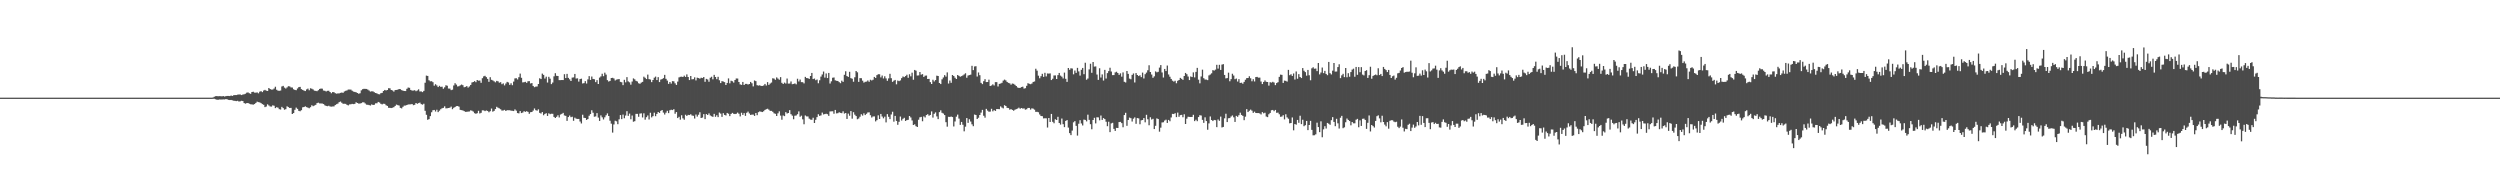 <?xml version="1.0" encoding="UTF-8"?>
<svg xmlns="http://www.w3.org/2000/svg" width="1920" height="150">
  <path d="M0 75.000h1v1.000H0zM1 75.000h1v1.000H1zM2 75.000h1v1.000H2zM3 75.000h1v1.000H3zM4 75.000h1v1.000H4zM5 75.000h1v1.000H5zM6 75.000h1v1.000H6zM7 75.000h1v1.000H7zM8 75.000h1v1.000H8zM9 75.000h1v1.000H9zM10 75.000h1v1.000H10zM11 75.000h1v1.000H11zM12 75.000h1v1.000H12zM13 75.000h1v1.000H13zM14 75.000h1v1.000H14zM15 75.000h1v1.000H15zM16 75.000h1v1.000H16zM17 75.000h1v1.000H17zM18 75.000h1v1.000H18zM19 75.000h1v1.000H19zM20 75.000h1v1.000H20zM21 75.000h1v1.000H21zM22 75.000h1v1.000H22zM23 75.000h1v1.000H23zM24 75.000h1v1.000H24zM25 75.000h1v1.000H25zM26 75.000h1v1.000H26zM27 75.000h1v1.000H27zM28 75.000h1v1.000H28zM29 75.000h1v1.000H29zM30 75.000h1v1.000H30zM31 75.000h1v1.000H31zM32 75.000h1v1.000H32zM33 75.000h1v1.000H33zM34 75.000h1v1.000H34zM35 75.000h1v1.000H35zM36 75.000h1v1.000H36zM37 75.000h1v1.000H37zM38 75.000h1v1.000H38zM39 75.000h1v1.000H39zM40 75.000h1v1.000H40zM41 75.000h1v1.000H41zM42 75.000h1v1.000H42zM43 75.000h1v1.000H43zM44 75.000h1v1.000H44zM45 75.000h1v1.000H45zM46 75.000h1v1.000H46zM47 75.000h1v1.000H47zM48 75.000h1v1.000H48zM49 75.000h1v1.000H49zM50 75.000h1v1.000H50zM51 75.000h1v1.000H51zM52 75.000h1v1.000H52zM53 75.000h1v1.000H53zM54 75.000h1v1.000H54zM55 75.000h1v1.000H55zM56 75.000h1v1.000H56zM57 75.000h1v1.000H57zM58 75.000h1v1.000H58zM59 75.000h1v1.000H59zM60 75.000h1v1.000H60zM61 75.000h1v1.000H61zM62 75.000h1v1.000H62zM63 75.000h1v1.000H63zM64 75.000h1v1.000H64zM65 75.000h1v1.000H65zM66 75.000h1v1.000H66zM67 75.000h1v1.000H67zM68 75.000h1v1.000H68zM69 75.000h1v1.000H69zM70 75.000h1v1.000H70zM71 75.000h1v1.000H71zM72 75.000h1v1.000H72zM73 75.000h1v1.000H73zM74 75.000h1v1.000H74zM75 75.000h1v1.000H75zM76 75.000h1v1.000H76zM77 75.000h1v1.000H77zM78 75.000h1v1.000H78zM79 75.000h1v1.000H79zM80 75.000h1v1.000H80zM81 75.000h1v1.000H81zM82 75.000h1v1.000H82zM83 75.000h1v1.000H83zM84 75.000h1v1.000H84zM85 75.000h1v1.000H85zM86 75.000h1v1.000H86zM87 75.000h1v1.000H87zM88 75.000h1v1.000H88zM89 75.000h1v1.000H89zM90 75.000h1v1.000H90zM91 75.000h1v1.000H91zM92 75.000h1v1.000H92zM93 75.000h1v1.000H93zM94 75.000h1v1.000H94zM95 75.000h1v1.000H95zM96 75.000h1v1.000H96zM97 75.000h1v1.000H97zM98 75.000h1v1.000H98zM99 75.000h1v1.000H99zM100 75.000h1v1.000H100zM101 75.000h1v1.000H101zM102 75.000h1v1.000H102zM103 75.000h1v1.000H103zM104 75.000h1v1.000H104zM105 75.000h1v1.000H105zM106 75.000h1v1.000H106zM107 75.000h1v1.000H107zM108 75.000h1v1.000H108zM109 75.000h1v1.000H109zM110 75.000h1v1.000H110zM111 75.000h1v1.000H111zM112 75.000h1v1.000H112zM113 75.000h1v1.000H113zM114 75.000h1v1.000H114zM115 75.000h1v1.000H115zM116 75.000h1v1.000H116zM117 75.000h1v1.000H117zM118 75.000h1v1.000H118zM119 75.000h1v1.000H119zM120 75.000h1v1.000H120zM121 75.000h1v1.000H121zM122 75.000h1v1.000H122zM123 75.000h1v1.000H123zM124 75.000h1v1.000H124zM125 75.000h1v1.000H125zM126 75.000h1v1.000H126zM127 75.000h1v1.000H127zM128 75.000h1v1.000H128zM129 75.000h1v1.000H129zM130 75.000h1v1.000H130zM131 75.000h1v1.000H131zM132 75.000h1v1.000H132zM133 75.000h1v1.000H133zM134 75.000h1v1.000H134zM135 75.000h1v1.000H135zM136 75.000h1v1.000H136zM137 75.000h1v1.000H137zM138 75.000h1v1.000H138zM139 75.000h1v1.000H139zM140 75.000h1v1.000H140zM141 75.000h1v1.000H141zM142 75.000h1v1.000H142zM143 75.000h1v1.000H143zM144 75.000h1v1.000H144zM145 75.000h1v1.000H145zM146 75.000h1v1.000H146zM147 75.000h1v1.000H147zM148 75.000h1v1.000H148zM149 75.000h1v1.000H149zM150 75.000h1v1.000H150zM151 75.000h1v1.000H151zM152 75.000h1v1.000H152zM153 75.000h1v1.000H153zM154 75.000h1v1.000H154zM155 75.000h1v1.000H155zM156 75.000h1v1.000H156zM157 75.000h1v1.000H157zM158 75.000h1v1.000H158zM159 75.000h1v1.000H159zM160 75.000h1v1.000H160zM161 75.000h1v1.000H161zM162 75.000h1v1.000H162zM163 74.916h1v1.000H163zM164 74.346h1v1.479H164zM165 73.860h1v2.398H165zM166 73.779h1v2.773H166zM167 73.923h1v2.699H167zM168 73.830h1v2.540H168zM169 73.900h1v2.528H169zM170 74.000h1v2.419H170zM171 73.760h1v2.570H171zM172 74.129h1v2.245H172zM173 73.825h1v2.248H173zM174 73.700h1v2.574H174zM175 73.699h1v3.009H175zM176 73.757h1v3.075H176zM177 73.346h1v3.406H177zM178 73.673h1v3.362H178zM179 73.130h1v4.218H179zM180 73.029h1v4.443H180zM181 73.012h1v4.640H181zM182 72.704h1v4.732H182zM183 72.545h1v5.420H183zM184 72.556h1v5.271H184zM185 73.030h1v4.396H185zM186 72.622h1v4.997H186zM187 72.380h1v6.785H187zM188 71.971h1v7.622H188zM189 71.189h1v8.003H189zM190 70.977h1v8.107H190zM191 71.646h1v8.016H191zM192 72.043h1v8.057H192zM193 70.652h1v9.504H193zM194 70.452h1v9.911H194zM195 71.098h1v8.805H195zM196 71.190h1v7.869H196zM197 70.939h1v7.157H197zM198 71.668h1v6.763H198zM199 70.396h1v8.238H199zM200 70.001h1v9.219H200zM201 70.733h1v9.244H201zM202 69.511h1v10.968H202zM203 69.037h1v13.221H203zM204 69.608h1v12.229H204zM205 69.908h1v10.202H205zM206 67.564h1v13.456H206zM207 68.424h1v13.323H207zM208 68.837h1v13.056H208zM209 68.739h1v12.150H209zM210 67.988h1v13.236H210zM211 66.587h1v16.476H211zM212 68.905h1v13.432H212zM213 69.631h1v13.074H213zM214 69.743h1v14.146H214zM215 69.504h1v14.597H215zM216 66.417h1v15.672H216zM217 65.947h1v17.111H217zM218 67.296h1v16.960H218zM219 67.971h1v15.908H219zM220 67.112h1v14.568H220zM221 66.221h1v16.050H221zM222 66.354h1v16.605H222zM223 67.139h1v15.685H223zM224 67.203h1v20.355H224zM225 68.543h1v18.276H225zM226 69.061h1v15.261H226zM227 69.259h1v13.404H227zM228 67.940h1v15.665H228zM229 66.901h1v18.228H229zM230 66.697h1v18.740H230zM231 68.431h1v16.188H231zM232 69.066h1v13.363H232zM233 69.580h1v12.599H233zM234 69.945h1v11.708H234zM235 68.640h1v13.623H235zM236 68.063h1v14.647H236zM237 69.335h1v13.836H237zM238 67.791h1v14.520H238zM239 68.124h1v12.721H239zM240 68.733h1v12.848H240zM241 69.608h1v11.430H241zM242 69.811h1v10.735H242zM243 70.046h1v9.163H243zM244 69.276h1v9.551H244zM245 68.308h1v11.120H245zM246 67.995h1v11.453H246zM247 68.101h1v11.389H247zM248 69.533h1v10.377H248zM249 69.732h1v11.175H249zM250 70.251h1v11.110H250zM251 69.722h1v11.864H251zM252 69.708h1v11.510H252zM253 70.662h1v11.090H253zM254 71.604h1v10.313H254zM255 70.694h1v11.048H255zM256 70.799h1v10.904H256zM257 71.582h1v9.097H257zM258 71.920h1v8.130H258zM259 71.732h1v7.849H259zM260 71.732h1v6.693H260zM261 71.301h1v6.697H261zM262 71.052h1v7.832H262zM263 71.273h1v8.468H263zM264 70.245h1v9.441H264zM265 69.712h1v10.047H265zM266 69.419h1v11.119H266zM267 68.745h1v12.197H267zM268 68.746h1v11.430H268zM269 68.804h1v11.281H269zM270 69.703h1v10.050H270zM271 70.373h1v9.612H271zM272 70.608h1v9.155H272zM273 70.860h1v7.705H273zM274 71.420h1v7.694H274zM275 71.970h1v7.583H275zM276 71.632h1v7.868H276zM277 69.373h1v9.825H277zM278 68.522h1v10.063H278zM279 68.191h1v10.378H279zM280 68.225h1v11.242H280zM281 68.304h1v12.057H281zM282 68.824h1v11.638H282zM283 69.517h1v11.209H283zM284 70.360h1v10.706H284zM285 70.071h1v10.113H285zM286 70.171h1v10.484H286zM287 70.846h1v9.599H287zM288 71.400h1v7.962H288zM289 71.731h1v7.554H289zM290 72.288h1v5.986H290zM291 72.463h1v6.282H291zM292 71.574h1v8.157H292zM293 71.312h1v8.889H293zM294 69.912h1v9.779H294zM295 69.083h1v10.710H295zM296 69.466h1v11.398H296zM297 69.128h1v12.211H297zM298 67.756h1v15.041H298zM299 67.828h1v14.999H299zM300 69.095h1v13.887H300zM301 69.458h1v13.273H301zM302 70.373h1v11.930H302zM303 69.189h1v12.159H303zM304 69.067h1v11.242H304zM305 68.865h1v11.896H305zM306 68.361h1v12.691H306zM307 68.501h1v14.322H307zM308 69.217h1v14.016H308zM309 69.615h1v12.403H309zM310 69.910h1v11.206H310zM311 69.961h1v11.086H311zM312 68.222h1v12.437H312zM313 67.202h1v13.006H313zM314 67.439h1v12.746H314zM315 69.075h1v11.047H315zM316 69.563h1v10.283H316zM317 69.537h1v11.257H317zM318 69.248h1v11.247H318zM319 70.062h1v9.053H319zM320 69.457h1v10.265H320zM321 68.606h1v10.623H321zM322 70.226h1v8.558H322zM323 70.204h1v9.762H323zM324 70.767h1v9.632H324zM325 69.808h1v9.851H325zM326 63.536h1v21.534H326zM327 58.052h1v30.105H327zM328 58.292h1v33.736H328zM329 61.624h1v29.864H329zM330 62.457h1v26.736H330zM331 62.384h1v23.853H331zM332 63.128h1v21.561H332zM333 65.775h1v18.666H333zM334 64.668h1v20.980H334zM335 65.607h1v18.664H335zM336 66.865h1v19.232H336zM337 65.903h1v19.101H337zM338 66.708h1v17.224H338zM339 66.556h1v16.569H339zM340 68.153h1v14.690H340zM341 67.072h1v14.599H341zM342 65.508h1v17.740H342zM343 65.827h1v17.303H343zM344 67.974h1v14.962H344zM345 68.021h1v14.643H345zM346 69.239h1v12.640H346zM347 68.857h1v15.002H347zM348 65.644h1v17.140H348zM349 63.907h1v18.299H349zM350 64.959h1v16.533H350zM351 66.382h1v15.028H351zM352 66.212h1v15.710H352zM353 65.517h1v18.884H353zM354 64.907h1v19.676H354zM355 65.421h1v19.431H355zM356 67.032h1v18.304H356zM357 66.721h1v19.198H357zM358 66.086h1v19.791H358zM359 67.289h1v18.429H359zM360 66.398h1v19.230H360zM361 65.243h1v19.503H361zM362 63.344h1v21.718H362zM363 62.973h1v22.761H363zM364 62.313h1v24.628H364zM365 63.112h1v24.301H365zM366 61.454h1v25.501H366zM367 61.933h1v23.173H367zM368 61.827h1v25.300H368zM369 63.609h1v23.041H369zM370 60.040h1v24.676H370zM371 58.626h1v26.147H371zM372 58.190h1v27.150H372zM373 59.239h1v25.583H373zM374 60.588h1v24.607H374zM375 62.833h1v23.377H375zM376 59.309h1v26.102H376zM377 61.286h1v22.066H377zM378 61.741h1v24.005H378zM379 62.445h1v22.709H379zM380 63.209h1v20.562H380zM381 62.129h1v19.887H381zM382 62.470h1v20.279H382zM383 63.474h1v19.776H383zM384 63.150h1v20.784H384zM385 64.689h1v20.261H385zM386 64.025h1v20.806H386zM387 65.595h1v18.758H387zM388 64.148h1v21.087H388zM389 62.854h1v21.772H389zM390 63.348h1v21.348H390zM391 65.172h1v19.494H391zM392 63.945h1v21.068H392zM393 65.433h1v19.660H393zM394 62.686h1v22.600H394zM395 60.215h1v23.780H395zM396 60.069h1v24.933H396zM397 61.008h1v25.825H397zM398 59.270h1v27.840H398zM399 56.550h1v28.762H399zM400 59.760h1v27.084H400zM401 63.292h1v23.128H401zM402 63.113h1v22.301H402zM403 62.803h1v23.118H403zM404 63.631h1v21.795H404zM405 62.393h1v23.515H405zM406 62.288h1v25.111H406zM407 64.089h1v22.071H407zM408 63.790h1v22.232H408zM409 65.975h1v18.956H409zM410 66.967h1v16.328H410zM411 66.488h1v18.155H411zM412 66.408h1v18.580H412zM413 64.535h1v19.423H413zM414 60.116h1v26.588H414zM415 60.734h1v26.437H415zM416 56.521h1v29.530H416zM417 57.502h1v31.007H417zM418 60.311h1v27.197H418zM419 58.865h1v28.094H419zM420 63.383h1v25.668H420zM421 58.984h1v28.060H421zM422 60.414h1v27.271H422zM423 64.590h1v22.771H423zM424 63.386h1v24.006H424zM425 58.644h1v31.140H425zM426 56.192h1v34.423H426zM427 58.231h1v31.464H427zM428 58.356h1v30.143H428zM429 61.563h1v28.648H429zM430 61.563h1v26.406H430zM431 61.431h1v26.033H431zM432 61.469h1v25.235H432zM433 56.997h1v31.670H433zM434 59.941h1v29.048H434zM435 56.741h1v36.061H435zM436 59.822h1v30.063H436zM437 60.922h1v27.808H437zM438 62.217h1v27.792H438zM439 59.573h1v30.090H439zM440 59.454h1v33.326H440zM441 56.799h1v33.583H441zM442 60.302h1v30.841H442zM443 60.166h1v31.170H443zM444 62.662h1v28.656H444zM445 60.742h1v32.614H445zM446 60.407h1v34.406H446zM447 64.113h1v24.022H447zM448 63.838h1v26.642H448zM449 62.301h1v28.347H449zM450 64.157h1v27.972H450zM451 60.979h1v30.455H451zM452 58.483h1v30.383H452zM453 61.382h1v26.207H453zM454 58.755h1v25.917H454zM455 60.645h1v25.960H455zM456 60.859h1v28.814H456zM457 63.053h1v26.339H457zM458 61.562h1v25.326H458zM459 64.504h1v25.823H459zM460 59.585h1v33.298H460zM461 58.694h1v29.946H461zM462 56.603h1v33.502H462zM463 58.499h1v33.261H463zM464 55.829h1v34.294H464zM465 57.283h1v31.259H465zM466 61.530h1v25.561H466zM467 62.624h1v26.464H467zM468 62.155h1v30.592H468zM469 59.889h1v35.073H469zM470 59.760h1v42.077H470zM471 60.275h1v35.311H471zM472 61.819h1v30.897H472zM473 61.134h1v32.071H473zM474 60.888h1v34.519H474zM475 60.718h1v30.910H475zM476 62.882h1v25.474H476zM477 63.159h1v28.356H477zM478 65.382h1v22.656H478zM479 61.283h1v29.538H479zM480 63.241h1v25.478H480zM481 59.234h1v26.174H481zM482 62.534h1v26.450H482zM483 63.235h1v23.992H483zM484 65.039h1v26.532H484zM485 62.614h1v26.120H485zM486 60.216h1v33.275H486zM487 60.939h1v32.155H487zM488 62.100h1v25.367H488zM489 62.588h1v24.850H489zM490 63.939h1v25.770H490zM491 64.371h1v22.876H491zM492 63.450h1v23.609H492zM493 62.884h1v27.305H493zM494 58.884h1v28.148H494zM495 59.751h1v32.158H495zM496 60.733h1v29.276H496zM497 57.308h1v31.362H497zM498 60.762h1v30.984H498zM499 61.108h1v25.487H499zM500 63.096h1v27.087H500zM501 61.436h1v27.763H501zM502 59.668h1v26.849H502zM503 58.852h1v30.383H503zM504 61.491h1v26.028H504zM505 59.245h1v26.778H505zM506 63.022h1v23.694H506zM507 61.157h1v23.971H507zM508 60.701h1v23.755H508zM509 59.981h1v26.507H509zM510 57.487h1v30.488H510zM511 60.521h1v25.995H511zM512 61.916h1v23.187H512zM513 64.409h1v22.482H513zM514 62.988h1v21.679H514zM515 64.215h1v20.084H515zM516 62.294h1v22.262H516zM517 62.463h1v21.403H517zM518 63.980h1v23.353H518zM519 65.233h1v20.826H519zM520 62.665h1v28.035H520zM521 59.460h1v30.257H521zM522 58.999h1v32.903H522zM523 58.901h1v29.626H523zM524 59.153h1v31.724H524zM525 58.106h1v33.872H525zM526 59.063h1v29.045H526zM527 57.131h1v31.910H527zM528 59.158h1v29.065H528zM529 61.493h1v26.874H529zM530 58.387h1v29.359H530zM531 60.929h1v27.785H531zM532 60.753h1v28.199H532zM533 59.394h1v31.641H533zM534 61.746h1v26.220H534zM535 59.656h1v29.872H535zM536 59.958h1v28.160H536zM537 60.420h1v25.776H537zM538 59.685h1v30.933H538zM539 59.953h1v30.314H539zM540 59.130h1v28.518H540zM541 62.821h1v28.684H541zM542 60.555h1v27.068H542zM543 61.045h1v27.251H543zM544 62.779h1v24.303H544zM545 59.692h1v28.996H545zM546 58.936h1v30.333H546zM547 60.923h1v28.823H547zM548 57.505h1v29.927H548zM549 59.158h1v30.531H549zM550 60.827h1v27.702H550zM551 58.965h1v30.984H551zM552 61.619h1v24.804H552zM553 63.807h1v23.464H553zM554 62.305h1v27.473H554zM555 62.594h1v24.361H555zM556 63.070h1v25.177H556zM557 65.291h1v23.385H557zM558 63.670h1v23.056H558zM559 60.234h1v27.112H559zM560 63.989h1v25.186H560zM561 62.004h1v25.491H561zM562 62.435h1v24.266H562zM563 63.435h1v23.948H563zM564 61.421h1v26.158H564zM565 60.243h1v27.123H565zM566 60.330h1v26.145H566zM567 63.000h1v24.324H567zM568 64.804h1v24.570H568zM569 65.163h1v21.431H569zM570 62.908h1v25.353H570zM571 65.298h1v21.594H571zM572 64.390h1v24.597H572zM573 64.404h1v22.229H573zM574 64.900h1v20.834H574zM575 64.508h1v22.621H575zM576 62.908h1v25.338H576zM577 63.958h1v24.068H577zM578 66.351h1v21.673H578zM579 61.818h1v27.197H579zM580 62.320h1v24.461H580zM581 65.441h1v23.010H581zM582 65.744h1v20.406H582zM583 65.504h1v20.046H583zM584 65.974h1v19.844H584zM585 65.993h1v20.061H585zM586 65.630h1v19.833H586zM587 64.466h1v19.965H587zM588 65.703h1v18.145H588zM589 63.063h1v20.433H589zM590 65.198h1v19.027H590zM591 64.160h1v20.987H591zM592 63.407h1v21.754H592zM593 60.127h1v25.721H593zM594 60.371h1v26.649H594zM595 61.265h1v26.156H595zM596 59.449h1v29.658H596zM597 60.371h1v26.668H597zM598 61.255h1v24.241H598zM599 59.256h1v29.502H599zM600 63.596h1v28.382H600zM601 64.528h1v24.161H601zM602 63.437h1v25.768H602zM603 64.140h1v21.968H603zM604 60.317h1v26.871H604zM605 64.218h1v22.550H605zM606 64.160h1v20.427H606zM607 62.567h1v25.163H607zM608 64.653h1v24.195H608zM609 64.465h1v27.129H609zM610 64.059h1v24.849H610zM611 64.788h1v23.886H611zM612 60.469h1v27.255H612zM613 62.542h1v22.992H613zM614 61.095h1v28.538H614zM615 63.078h1v25.745H615zM616 63.140h1v28.509H616zM617 64.035h1v31.384H617zM618 59.013h1v29.639H618zM619 59.951h1v29.435H619zM620 60.052h1v29.403H620zM621 60.633h1v30.481H621zM622 58.351h1v33.526H622zM623 56.025h1v35.972H623zM624 60.724h1v29.682H624zM625 60.331h1v34.140H625zM626 61.605h1v30.413H626zM627 61.098h1v28.871H627zM628 63.940h1v23.815H628zM629 61.626h1v27.358H629zM630 58.826h1v29.812H630zM631 57.209h1v29.245H631zM632 54.943h1v32.944H632zM633 59.610h1v27.998H633zM634 56.417h1v30.945H634zM635 59.955h1v27.767H635zM636 55.995h1v33.016H636zM637 64.136h1v21.447H637zM638 62.475h1v23.017H638zM639 59.688h1v25.767H639zM640 59.500h1v27.844H640zM641 61.705h1v22.729H641zM642 62.056h1v25.060H642zM643 62.232h1v24.711H643zM644 63.080h1v23.139H644zM645 63.910h1v22.775H645zM646 61.966h1v24.948H646zM647 62.898h1v22.629H647zM648 57.442h1v29.799H648zM649 54.713h1v32.093H649zM650 58.435h1v32.921H650zM651 59.110h1v28.145H651zM652 55.132h1v33.770H652zM653 60.009h1v25.297H653zM654 60.443h1v30.718H654zM655 62.789h1v23.383H655zM656 59.323h1v28.761H656zM657 54.532h1v34.628H657zM658 55.555h1v36.023H658zM659 62.873h1v28.172H659zM660 60.031h1v29.601H660zM661 60.033h1v27.707H661zM662 61.970h1v26.796H662zM663 63.460h1v23.582H663zM664 62.827h1v25.539H664zM665 62.671h1v24.723H665zM666 61.812h1v24.566H666zM667 62.840h1v23.421H667zM668 61.235h1v27.253H668zM669 61.816h1v28.431H669zM670 61.247h1v28.219H670zM671 59.074h1v30.303H671zM672 59.839h1v33.383H672zM673 57.688h1v34.588H673zM674 56.999h1v31.551H674zM675 57.054h1v34.333H675zM676 59.462h1v28.034H676zM677 57.985h1v31.494H677zM678 60.271h1v30.587H678zM679 58.579h1v31.026H679zM680 60.227h1v33.786H680zM681 62.046h1v25.631H681zM682 60.222h1v29.461H682zM683 56.681h1v34.791H683zM684 60.058h1v27.838H684zM685 62.859h1v22.960H685zM686 61.936h1v31.482H686zM687 61.387h1v27.625H687zM688 64.776h1v28.116H688zM689 61.847h1v33.995H689zM690 62.303h1v31.226H690zM691 61.757h1v27.719H691zM692 59.993h1v32.593H692zM693 58.748h1v32.492H693zM694 59.228h1v31.250H694zM695 58.439h1v34.485H695zM696 57.413h1v34.823H696zM697 59.741h1v32.246H697zM698 57.039h1v32.064H698zM699 58.610h1v31.588H699zM700 55.829h1v36.671H700zM701 61.250h1v34.743H701zM702 53.716h1v41.786H702zM703 54.268h1v42.660H703zM704 58.024h1v39.491H704zM705 57.914h1v34.048H705zM706 55.279h1v34.841H706zM707 57.359h1v32.404H707zM708 56.930h1v36.201H708zM709 59.090h1v30.290H709zM710 58.134h1v32.066H710zM711 58.009h1v30.340H711zM712 60.652h1v27.039H712zM713 60.581h1v28.282H713zM714 63.073h1v25.216H714zM715 64.505h1v21.029H715zM716 61.213h1v29.111H716zM717 62.565h1v24.821H717zM718 61.491h1v24.848H718zM719 58.096h1v31.320H719zM720 58.392h1v33.116H720zM721 63.743h1v22.356H721zM722 64.558h1v20.187H722zM723 60.925h1v25.695H723zM724 59.492h1v27.690H724zM725 57.717h1v30.653H725zM726 58.832h1v35.036H726zM727 55.614h1v41.666H727zM728 64.158h1v25.521H728zM729 61.858h1v27.956H729zM730 63.587h1v25.887H730zM731 57.604h1v32.325H731zM732 58.361h1v38.781H732zM733 59.723h1v33.568H733zM734 60.693h1v28.886H734zM735 57.587h1v30.429H735zM736 58.254h1v32.821H736zM737 58.950h1v36.949H737zM738 58.474h1v35.187H738zM739 57.892h1v37.925H739zM740 57.135h1v43.740H740zM741 56.257h1v41.047H741zM742 59.692h1v30.993H742zM743 58.011h1v36.346H743zM744 57.664h1v33.916H744zM745 57.335h1v35.996H745zM746 50.551h1v44.940H746zM747 53.847h1v43.061H747zM748 51.023h1v36.926H748zM749 50.846h1v37.452H749zM750 58.796h1v32.611H750zM751 55.643h1v34.777H751zM752 57.752h1v30.592H752zM753 63.658h1v22.801H753zM754 64.603h1v19.756H754zM755 62.385h1v26.477H755zM756 60.804h1v29.585H756zM757 63.016h1v20.587H757zM758 62.963h1v21.984H758zM759 61.209h1v24.583H759zM760 66.023h1v19.672H760zM761 65.659h1v17.910H761zM762 64.751h1v20.736H762zM763 65.637h1v18.938H763zM764 63.090h1v22.082H764zM765 63.056h1v20.693H765zM766 66.401h1v17.346H766zM767 64.414h1v19.461H767zM768 64.171h1v17.549H768zM769 63.568h1v19.089H769zM770 61.899h1v21.357H770zM771 61.123h1v19.691H771zM772 61.771h1v19.650H772zM773 62.947h1v19.883H773zM774 63.648h1v19.364H774zM775 64.005h1v20.217H775zM776 65.022h1v18.810H776zM777 64.173h1v20.262H777zM778 64.348h1v20.708H778zM779 65.115h1v19.148H779zM780 66.040h1v17.793H780zM781 67.156h1v16.245H781zM782 67.513h1v15.163H782zM783 67.503h1v16.022H783zM784 66.864h1v16.100H784zM785 66.548h1v16.877H785zM786 68.070h1v15.180H786zM787 67.712h1v16.515H787zM788 65.881h1v18.017H788zM789 63.915h1v18.959H789zM790 64.378h1v18.511H790zM791 64.666h1v19.508H791zM792 64.169h1v19.050H792zM793 62.924h1v20.512H793zM794 62.557h1v21.645H794zM795 52.768h1v33.151H795zM796 54.268h1v31.620H796zM797 58.097h1v28.132H797zM798 60.104h1v27.791H798zM799 58.527h1v30.563H799zM800 56.665h1v32.561H800zM801 59.018h1v31.911H801zM802 55.892h1v34.931H802zM803 58.653h1v32.243H803zM804 56.430h1v41.528H804zM805 56.527h1v34.102H805zM806 56.391h1v37.320H806zM807 61.471h1v26.035H807zM808 60.473h1v33.068H808zM809 57.974h1v36.698H809zM810 57.923h1v33.685H810zM811 60.675h1v31.465H811zM812 57.683h1v32.029H812zM813 56.038h1v38.445H813zM814 58.051h1v37.656H814zM815 58.872h1v32.170H815zM816 60.241h1v35.126H816zM817 55.752h1v41.871H817zM818 60.514h1v32.357H818zM819 62.872h1v29.343H819zM820 52.200h1v45.782H820zM821 53.593h1v48.662H821zM822 52.438h1v51.367H822zM823 52.651h1v47.640H823zM824 57.070h1v36.880H824zM825 54.177h1v38.864H825zM826 55.972h1v40.704H826zM827 52.138h1v51.994H827zM828 54.857h1v40.171H828zM829 58.075h1v34.236H829zM830 53.594h1v41.226H830zM831 52.190h1v44.153H831zM832 56.967h1v34.892H832zM833 48.169h1v43.963H833zM834 61.261h1v31.995H834zM835 60.338h1v27.705H835zM836 53.315h1v38.720H836zM837 48.935h1v46.464H837zM838 55.922h1v43.335H838zM839 47.641h1v44.518H839zM840 51.171h1v39.295H840zM841 50.972h1v43.805H841zM842 57.247h1v32.796H842zM843 61.317h1v28.862H843zM844 52.435h1v39.987H844zM845 59.530h1v29.213H845zM846 57.146h1v34.982H846zM847 61.848h1v28.842H847zM848 53.662h1v37.790H848zM849 60.294h1v33.222H849zM850 56.149h1v40.796H850zM851 54.620h1v38.864H851zM852 52.004h1v49.480H852zM853 54.912h1v39.868H853zM854 57.710h1v36.590H854zM855 57.664h1v41.327H855zM856 55.586h1v44.952H856zM857 55.087h1v43.124H857zM858 56.061h1v42.251H858zM859 57.509h1v36.239H859zM860 56.301h1v37.316H860zM861 58.897h1v35.668H861zM862 55.583h1v42.176H862zM863 62.844h1v25.502H863zM864 63.320h1v23.290H864zM865 54.517h1v42.098H865zM866 56.750h1v35.388H866zM867 60.363h1v29.973H867zM868 60.871h1v29.890H868zM869 57.505h1v35.827H869zM870 56.431h1v34.710H870zM871 63.358h1v26.826H871zM872 56.100h1v38.959H872zM873 57.587h1v33.095H873zM874 58.428h1v32.488H874zM875 57.805h1v37.628H875zM876 59.250h1v33.189H876zM877 55.773h1v36.377H877zM878 60.281h1v30.381H878zM879 56.969h1v36.971H879zM880 55.755h1v32.402H880zM881 53.981h1v37.626H881zM882 50.137h1v46.055H882zM883 55.286h1v34.751H883zM884 57.261h1v34.540H884zM885 59.770h1v31.488H885zM886 58.624h1v40.488H886zM887 54.827h1v41.772H887zM888 55.572h1v35.333H888zM889 55.134h1v36.288H889zM890 51.940h1v49.194H890zM891 49.980h1v48.091H891zM892 55.657h1v38.413H892zM893 59.559h1v34.332H893zM894 52.946h1v39.613H894zM895 54.581h1v37.320H895zM896 50.334h1v44.099H896zM897 57.212h1v34.882H897zM898 58.951h1v34.173H898zM899 60.616h1v29.610H899zM900 61.934h1v25.524H900zM901 62.682h1v24.907H901zM902 61.989h1v24.929H902zM903 63.936h1v26.015H903zM904 62.046h1v24.448H904zM905 61.418h1v28.277H905zM906 59.808h1v28.605H906zM907 60.512h1v27.690H907zM908 61.327h1v28.726H908zM909 58.349h1v29.412H909zM910 55.998h1v39.253H910zM911 57.008h1v34.109H911zM912 58.762h1v30.909H912zM913 61.506h1v28.303H913zM914 58.705h1v31.165H914zM915 59.165h1v30.659H915zM916 55.589h1v32.577H916zM917 59.420h1v33.634H917zM918 55.215h1v36.739H918zM919 52.130h1v40.934H919zM920 61.185h1v28.710H920zM921 63.980h1v24.502H921zM922 58.748h1v29.960H922zM923 53.485h1v38.562H923zM924 60.053h1v34.329H924zM925 61.106h1v29.008H925zM926 61.133h1v31.842H926zM927 61.520h1v38.139H927zM928 57.902h1v36.863H928zM929 57.246h1v32.224H929zM930 56.305h1v35.848H930zM931 53.852h1v39.118H931zM932 54.246h1v37.855H932zM933 53.473h1v38.862H933zM934 49.784h1v47.879H934zM935 52.688h1v39.056H935zM936 49.747h1v43.028H936zM937 53.732h1v35.841H937zM938 49.636h1v48.259H938zM939 49.259h1v48.231H939zM940 57.534h1v33.329H940zM941 60.226h1v27.133H941zM942 59.958h1v33.813H942zM943 55.787h1v35.033H943zM944 62.389h1v28.292H944zM945 60.752h1v28.765H945zM946 56.644h1v32.055H946zM947 58.030h1v32.077H947zM948 60.830h1v32.799H948zM949 60.334h1v28.665H949zM950 62.640h1v27.087H950zM951 60.761h1v27.694H951zM952 63.713h1v22.826H952zM953 63.484h1v24.781H953zM954 64.312h1v24.691H954zM955 62.880h1v29.408H955zM956 61.246h1v28.360H956zM957 59.996h1v23.836H957zM958 59.892h1v26.164H958zM959 58.571h1v26.449H959zM960 60.122h1v24.027H960zM961 62.391h1v22.607H961zM962 60.835h1v25.852H962zM963 62.567h1v23.209H963zM964 59.195h1v27.598H964zM965 59.032h1v27.788H965zM966 59.624h1v27.220H966zM967 59.600h1v27.520H967zM968 62.609h1v25.305H968zM969 64.552h1v21.542H969zM970 62.950h1v24.090H970zM971 61.735h1v24.831H971zM972 62.841h1v26.656H972zM973 62.954h1v26.984H973zM974 65.733h1v22.030H974zM975 63.126h1v23.596H975zM976 63.435h1v21.236H976zM977 62.822h1v21.587H977zM978 63.391h1v22.005H978zM979 65.376h1v19.052H979zM980 63.804h1v22.807H980zM981 63.149h1v23.312H981zM982 59.023h1v28.740H982zM983 57.301h1v32.410H983zM984 57.485h1v32.003H984zM985 63.711h1v24.767H985zM986 61.890h1v29.815H986zM987 62.122h1v25.616H987zM988 62.657h1v27.511H988zM989 53.658h1v37.511H989zM990 57.744h1v36.967H990zM991 57.053h1v37.419H991zM992 58.331h1v31.874H992zM993 56.446h1v43.663H993zM994 61.101h1v34.201H994zM995 54.864h1v40.890H995zM996 60.488h1v31.614H996zM997 56.920h1v37.386H997zM998 59.130h1v29.738H998zM999 59.979h1v35.360H999zM1000 52.271h1v39.660H1000zM1001 54.342h1v42.591H1001zM1002 55.410h1v40.726H1002zM1003 58.137h1v34.749H1003zM1004 53.707h1v46.211H1004zM1005 57.786h1v38.206H1005zM1006 61.655h1v31.169H1006zM1007 52.467h1v47.284H1007zM1008 51.658h1v52.273H1008zM1009 52.800h1v51.105H1009zM1010 52.641h1v50.528H1010zM1011 54.610h1v39.583H1011zM1012 48.389h1v49.181H1012zM1013 57.144h1v44.347H1013zM1014 55.710h1v37.471H1014zM1015 51.874h1v53.539H1015zM1016 56.164h1v43.144H1016zM1017 54.436h1v42.479H1017zM1018 56.772h1v41.925H1018zM1019 57.730h1v36.695H1019zM1020 47.565h1v47.440H1020zM1021 56.226h1v39.644H1021zM1022 57.204h1v35.111H1022zM1023 54.264h1v35.688H1023zM1024 48.368h1v45.253H1024zM1025 55.011h1v41.913H1025zM1026 54.928h1v36.332H1026zM1027 51.532h1v43.174H1027zM1028 49.376h1v49.313H1028zM1029 59.989h1v30.446H1029zM1030 57.855h1v31.147H1030zM1031 56.667h1v41.792H1031zM1032 59.222h1v38.558H1032zM1033 52.243h1v41.650H1033zM1034 59.343h1v31.697H1034zM1035 56.209h1v35.922H1035zM1036 58.921h1v34.035H1036zM1037 55.369h1v40.898H1037zM1038 53.433h1v40.243H1038zM1039 52.749h1v41.987H1039zM1040 58.920h1v35.777H1040zM1041 51.424h1v40.554H1041zM1042 57.459h1v33.848H1042zM1043 51.488h1v46.229H1043zM1044 55.436h1v36.964H1044zM1045 51.541h1v45.192H1045zM1046 57.284h1v33.936H1046zM1047 57.909h1v33.176H1047zM1048 54.533h1v37.570H1048zM1049 53.927h1v45.061H1049zM1050 59.876h1v34.424H1050zM1051 57.772h1v30.927H1051zM1052 51.267h1v49.678H1052zM1053 60.449h1v35.528H1053zM1054 58.316h1v38.569H1054zM1055 57.701h1v40.250H1055zM1056 57.264h1v35.615H1056zM1057 57.829h1v31.389H1057zM1058 52.428h1v36.172H1058zM1059 57.638h1v33.276H1059zM1060 56.786h1v37.166H1060zM1061 58.411h1v30.471H1061zM1062 51.402h1v42.306H1062zM1063 52.932h1v42.786H1063zM1064 53.866h1v43.158H1064zM1065 55.345h1v38.452H1065zM1066 53.685h1v45.156H1066zM1067 57.530h1v35.241H1067zM1068 59.888h1v32.442H1068zM1069 58.589h1v33.795H1069zM1070 58.004h1v35.375H1070zM1071 61.141h1v32.705H1071zM1072 59.765h1v33.702H1072zM1073 56.323h1v41.003H1073zM1074 55.972h1v42.438H1074zM1075 54.178h1v43.041H1075zM1076 52.215h1v39.521H1076zM1077 51.551h1v46.540H1077zM1078 55.793h1v45.181H1078zM1079 55.355h1v43.543H1079zM1080 55.094h1v44.096H1080zM1081 55.168h1v40.668H1081zM1082 54.927h1v40.105H1082zM1083 46.571h1v54.111H1083zM1084 55.868h1v42.129H1084zM1085 59.340h1v36.373H1085zM1086 56.310h1v41.834H1086zM1087 51.717h1v45.417H1087zM1088 58.282h1v35.434H1088zM1089 58.132h1v38.183H1089zM1090 56.521h1v32.463H1090zM1091 58.050h1v37.780H1091zM1092 53.942h1v35.250H1092zM1093 57.584h1v36.831H1093zM1094 53.437h1v44.176H1094zM1095 54.781h1v36.028H1095zM1096 59.520h1v31.248H1096zM1097 48.507h1v45.833H1097zM1098 54.892h1v44.337H1098zM1099 54.046h1v40.073H1099zM1100 52.696h1v41.123H1100zM1101 52.507h1v42.752H1101zM1102 50.433h1v43.884H1102zM1103 53.525h1v41.684H1103zM1104 59.814h1v35.276H1104zM1105 54.050h1v43.773H1105zM1106 52.391h1v45.674H1106zM1107 54.086h1v39.493H1107zM1108 55.025h1v36.695H1108zM1109 56.618h1v37.259H1109zM1110 52.006h1v42.317H1110zM1111 46.642h1v50.720H1111zM1112 55.055h1v40.177H1112zM1113 53.957h1v45.595H1113zM1114 53.442h1v42.906H1114zM1115 53.562h1v39.423H1115zM1116 53.384h1v42.558H1116zM1117 56.869h1v40.685H1117zM1118 53.713h1v41.266H1118zM1119 52.802h1v42.151H1119zM1120 51.500h1v46.694H1120zM1121 50.959h1v46.184H1121zM1122 53.345h1v39.229H1122zM1123 52.175h1v40.000H1123zM1124 56.249h1v36.890H1124zM1125 54.747h1v37.783H1125zM1126 54.712h1v38.802H1126zM1127 55.882h1v35.371H1127zM1128 55.419h1v35.589H1128zM1129 56.663h1v33.099H1129zM1130 54.958h1v37.387H1130zM1131 55.760h1v41.423H1131zM1132 55.048h1v38.409H1132zM1133 56.784h1v30.961H1133zM1134 58.824h1v33.169H1134zM1135 63.602h1v23.335H1135zM1136 62.092h1v27.219H1136zM1137 60.517h1v26.319H1137zM1138 63.723h1v24.957H1138zM1139 60.570h1v27.589H1139zM1140 61.714h1v26.617H1140zM1141 56.731h1v31.907H1141zM1142 56.488h1v33.815H1142zM1143 53.865h1v36.379H1143zM1144 54.570h1v36.889H1144zM1145 58.959h1v30.978H1145zM1146 59.175h1v33.949H1146zM1147 56.580h1v33.562H1147zM1148 58.151h1v34.144H1148zM1149 51.627h1v42.995H1149zM1150 56.445h1v35.128H1150zM1151 57.897h1v35.488H1151zM1152 56.382h1v35.492H1152zM1153 54.188h1v41.201H1153zM1154 56.679h1v33.881H1154zM1155 60.999h1v31.232H1155zM1156 55.838h1v37.046H1156zM1157 56.550h1v33.047H1157zM1158 54.079h1v36.683H1158zM1159 57.627h1v32.160H1159zM1160 58.992h1v31.797H1160zM1161 59.938h1v30.647H1161zM1162 61.974h1v27.543H1162zM1163 60.424h1v28.347H1163zM1164 57.902h1v33.601H1164zM1165 59.234h1v35.196H1165zM1166 57.474h1v36.505H1166zM1167 59.137h1v33.037H1167zM1168 58.711h1v37.199H1168zM1169 53.555h1v42.180H1169zM1170 55.762h1v35.118H1170zM1171 56.354h1v38.209H1171zM1172 57.677h1v36.788H1172zM1173 55.070h1v42.180H1173zM1174 56.899h1v37.424H1174zM1175 55.853h1v41.075H1175zM1176 55.319h1v40.672H1176zM1177 52.228h1v43.023H1177zM1178 50.827h1v45.700H1178zM1179 47.378h1v60.023H1179zM1180 55.075h1v53.234H1180zM1181 53.247h1v50.891H1181zM1182 52.772h1v45.663H1182zM1183 56.184h1v42.353H1183zM1184 50.352h1v51.482H1184zM1185 53.690h1v44.258H1185zM1186 57.439h1v49.112H1186zM1187 51.847h1v49.191H1187zM1188 52.249h1v50.013H1188zM1189 52.014h1v52.790H1189zM1190 50.060h1v52.613H1190zM1191 55.103h1v44.314H1191zM1192 51.197h1v48.279H1192zM1193 55.122h1v49.119H1193zM1194 40.398h1v61.458H1194zM1195 43.485h1v57.899H1195zM1196 47.477h1v59.565H1196zM1197 44.613h1v66.327H1197zM1198 50.551h1v47.604H1198zM1199 42.401h1v60.441H1199zM1200 53.379h1v46.397H1200zM1201 42.030h1v56.622H1201zM1202 51.476h1v52.878H1202zM1203 46.931h1v50.964H1203zM1204 50.093h1v44.582H1204zM1205 52.611h1v44.572H1205zM1206 53.545h1v42.629H1206zM1207 36.289h1v68.064H1207zM1208 52.365h1v51.565H1208zM1209 54.577h1v38.479H1209zM1210 56.289h1v40.993H1210zM1211 44.948h1v53.871H1211zM1212 43.948h1v58.992H1212zM1213 46.086h1v53.115H1213zM1214 51.047h1v49.029H1214zM1215 42.493h1v59.015H1215zM1216 55.696h1v41.236H1216zM1217 55.771h1v33.316H1217zM1218 52.410h1v40.027H1218zM1219 60.212h1v35.816H1219zM1220 56.793h1v34.785H1220zM1221 55.356h1v39.049H1221zM1222 54.306h1v40.891H1222zM1223 56.775h1v34.860H1223zM1224 48.995h1v51.691H1224zM1225 51.065h1v43.982H1225zM1226 50.867h1v53.424H1226zM1227 52.957h1v44.888H1227zM1228 48.990h1v47.786H1228zM1229 56.657h1v39.309H1229zM1230 54.148h1v50.090H1230zM1231 50.710h1v50.154H1231zM1232 53.419h1v48.312H1232zM1233 57.326h1v36.934H1233zM1234 56.807h1v34.215H1234zM1235 57.478h1v33.249H1235zM1236 52.914h1v46.621H1236zM1237 55.649h1v36.234H1237zM1238 57.937h1v36.479H1238zM1239 46.091h1v49.389H1239zM1240 47.311h1v47.356H1240zM1241 50.503h1v43.931H1241zM1242 54.312h1v44.367H1242zM1243 51.663h1v42.117H1243zM1244 57.941h1v43.669H1244zM1245 53.799h1v38.797H1245zM1246 51.545h1v44.020H1246zM1247 49.165h1v47.552H1247zM1248 49.132h1v45.933H1248zM1249 55.619h1v35.935H1249zM1250 58.944h1v39.794H1250zM1251 52.735h1v45.168H1251zM1252 48.157h1v44.394H1252zM1253 52.301h1v42.357H1253zM1254 54.695h1v40.648H1254zM1255 51.312h1v42.659H1255zM1256 58.360h1v33.724H1256zM1257 54.084h1v48.506H1257zM1258 56.216h1v34.547H1258zM1259 56.429h1v37.003H1259zM1260 51.403h1v47.742H1260zM1261 57.269h1v35.637H1261zM1262 50.890h1v43.886H1262zM1263 53.603h1v41.280H1263zM1264 49.184h1v52.808H1264zM1265 51.383h1v43.272H1265zM1266 53.537h1v45.726H1266zM1267 52.009h1v43.372H1267zM1268 56.189h1v38.306H1268zM1269 52.980h1v37.238H1269zM1270 52.948h1v44.127H1270zM1271 53.875h1v42.931H1271zM1272 56.220h1v38.311H1272zM1273 59.365h1v32.449H1273zM1274 50.497h1v48.727H1274zM1275 55.455h1v34.935H1275zM1276 52.124h1v46.528H1276zM1277 56.514h1v40.287H1277zM1278 53.040h1v43.227H1278zM1279 53.489h1v44.257H1279zM1280 57.052h1v36.873H1280zM1281 50.520h1v49.990H1281zM1282 49.299h1v45.231H1282zM1283 52.559h1v42.491H1283zM1284 51.950h1v48.595H1284zM1285 50.924h1v50.942H1285zM1286 51.362h1v46.647H1286zM1287 58.653h1v36.593H1287zM1288 51.122h1v53.386H1288zM1289 38.757h1v69.635H1289zM1290 39.249h1v60.663H1290zM1291 42.125h1v59.188H1291zM1292 48.417h1v51.026H1292zM1293 47.136h1v56.696H1293zM1294 48.782h1v46.352H1294zM1295 52.444h1v45.228H1295zM1296 60.777h1v29.910H1296zM1297 55.001h1v47.324H1297zM1298 52.158h1v43.222H1298zM1299 51.684h1v43.818H1299zM1300 52.611h1v46.864H1300zM1301 56.136h1v40.510H1301zM1302 56.632h1v41.982H1302zM1303 57.605h1v44.178H1303zM1304 54.050h1v38.948H1304zM1305 53.744h1v48.424H1305zM1306 43.703h1v52.090H1306zM1307 54.102h1v38.656H1307zM1308 50.336h1v49.312H1308zM1309 49.120h1v47.783H1309zM1310 53.879h1v39.748H1310zM1311 53.955h1v36.993H1311zM1312 58.636h1v31.182H1312zM1313 57.890h1v36.237H1313zM1314 59.442h1v33.620H1314zM1315 62.084h1v26.210H1315zM1316 61.345h1v30.067H1316zM1317 64.823h1v22.363H1317zM1318 61.883h1v30.168H1318zM1319 63.726h1v31.196H1319zM1320 63.176h1v31.080H1320zM1321 59.903h1v33.414H1321zM1322 62.729h1v28.566H1322zM1323 62.945h1v31.209H1323zM1324 62.871h1v26.380H1324zM1325 62.825h1v27.724H1325zM1326 61.723h1v26.849H1326zM1327 57.443h1v30.782H1327zM1328 56.783h1v31.306H1328zM1329 59.316h1v29.572H1329zM1330 59.983h1v26.098H1330zM1331 61.096h1v24.579H1331zM1332 56.802h1v30.860H1332zM1333 54.486h1v34.389H1333zM1334 56.022h1v31.586H1334zM1335 56.340h1v30.956H1335zM1336 56.733h1v33.631H1336zM1337 56.355h1v36.135H1337zM1338 57.400h1v33.554H1338zM1339 58.172h1v31.795H1339zM1340 60.206h1v25.184H1340zM1341 63.906h1v20.775H1341zM1342 63.057h1v26.211H1342zM1343 62.777h1v25.657H1343zM1344 63.132h1v24.266H1344zM1345 59.254h1v31.430H1345zM1346 57.249h1v34.245H1346zM1347 60.725h1v27.876H1347zM1348 57.197h1v31.792H1348zM1349 57.564h1v30.145H1349zM1350 54.251h1v37.106H1350zM1351 52.447h1v37.165H1351zM1352 53.178h1v37.543H1352zM1353 53.210h1v38.667H1353zM1354 54.281h1v37.119H1354zM1355 55.297h1v33.264H1355zM1356 58.026h1v30.832H1356zM1357 57.113h1v36.179H1357zM1358 59.107h1v33.094H1358zM1359 57.199h1v32.150H1359zM1360 57.185h1v37.170H1360zM1361 54.884h1v34.889H1361zM1362 54.770h1v39.086H1362zM1363 58.928h1v31.872H1363zM1364 56.958h1v40.719H1364zM1365 51.309h1v44.565H1365zM1366 52.599h1v41.901H1366zM1367 57.658h1v38.415H1367zM1368 56.423h1v38.184H1368zM1369 54.122h1v42.282H1369zM1370 56.609h1v38.992H1370zM1371 48.320h1v46.529H1371zM1372 56.604h1v44.480H1372zM1373 48.811h1v54.709H1373zM1374 55.431h1v45.013H1374zM1375 49.708h1v49.975H1375zM1376 49.088h1v61.108H1376zM1377 46.849h1v66.903H1377zM1378 47.125h1v58.979H1378zM1379 49.173h1v49.889H1379zM1380 47.995h1v55.757H1380zM1381 47.994h1v59.596H1381zM1382 46.170h1v60.311H1382zM1383 54.614h1v50.835H1383zM1384 47.392h1v52.810H1384zM1385 51.225h1v44.272H1385zM1386 50.436h1v47.840H1386zM1387 53.398h1v46.066H1387zM1388 55.358h1v39.537H1388zM1389 49.065h1v48.977H1389zM1390 56.435h1v34.584H1390zM1391 53.798h1v41.085H1391zM1392 48.124h1v49.595H1392zM1393 53.078h1v44.889H1393zM1394 57.386h1v38.584H1394zM1395 54.314h1v41.670H1395zM1396 51.352h1v50.744H1396zM1397 51.513h1v45.266H1397zM1398 55.429h1v42.379H1398zM1399 52.528h1v47.598H1399zM1400 53.145h1v45.177H1400zM1401 51.056h1v52.414H1401zM1402 49.696h1v49.565H1402zM1403 49.203h1v47.369H1403zM1404 52.253h1v42.676H1404zM1405 57.307h1v38.009H1405zM1406 55.706h1v38.986H1406zM1407 57.783h1v34.105H1407zM1408 58.702h1v34.559H1408zM1409 56.821h1v32.924H1409zM1410 58.273h1v38.751H1410zM1411 54.778h1v40.149H1411zM1412 56.348h1v35.069H1412zM1413 56.031h1v39.960H1413zM1414 53.367h1v42.155H1414zM1415 56.649h1v35.649H1415zM1416 57.784h1v34.033H1416zM1417 59.854h1v29.323H1417zM1418 57.117h1v35.334H1418zM1419 55.590h1v38.051H1419zM1420 54.039h1v45.626H1420zM1421 57.355h1v42.271H1421zM1422 57.615h1v39.372H1422zM1423 59.509h1v38.204H1423zM1424 61.293h1v29.780H1424zM1425 56.384h1v36.069H1425zM1426 53.106h1v41.329H1426zM1427 55.749h1v40.085H1427zM1428 56.059h1v38.317H1428zM1429 56.076h1v37.114H1429zM1430 56.071h1v39.245H1430zM1431 54.464h1v38.305H1431zM1432 59.102h1v33.649H1432zM1433 56.945h1v35.594H1433zM1434 58.364h1v32.913H1434zM1435 60.341h1v29.293H1435zM1436 62.886h1v29.955H1436zM1437 59.858h1v29.375H1437zM1438 58.450h1v36.170H1438zM1439 54.588h1v41.163H1439zM1440 51.243h1v47.855H1440zM1441 55.110h1v47.542H1441zM1442 57.097h1v41.045H1442zM1443 55.247h1v41.390H1443zM1444 58.101h1v33.715H1444zM1445 51.758h1v43.764H1445zM1446 57.765h1v38.021H1446zM1447 51.155h1v45.285H1447zM1448 53.658h1v45.237H1448zM1449 48.817h1v50.002H1449zM1450 45.544h1v54.903H1450zM1451 54.782h1v39.349H1451zM1452 59.106h1v37.061H1452zM1453 48.995h1v46.821H1453zM1454 57.256h1v33.642H1454zM1455 54.690h1v42.958H1455zM1456 51.730h1v40.079H1456zM1457 49.551h1v43.167H1457zM1458 52.732h1v40.320H1458zM1459 51.949h1v42.771H1459zM1460 52.937h1v47.335H1460zM1461 49.302h1v50.093H1461zM1462 58.424h1v36.198H1462zM1463 38.696h1v63.405H1463zM1464 47.868h1v56.253H1464zM1465 49.155h1v53.892H1465zM1466 55.171h1v43.247H1466zM1467 51.645h1v41.291H1467zM1468 52.759h1v42.726H1468zM1469 52.014h1v48.500H1469zM1470 47.782h1v52.623H1470zM1471 52.058h1v45.795H1471zM1472 56.286h1v42.875H1472zM1473 58.049h1v34.028H1473zM1474 53.165h1v43.876H1474zM1475 53.341h1v42.750H1475zM1476 42.134h1v57.672H1476zM1477 46.638h1v49.230H1477zM1478 50.724h1v49.400H1478zM1479 49.698h1v49.106H1479zM1480 46.330h1v52.880H1480zM1481 50.453h1v48.227H1481zM1482 55.220h1v42.779H1482zM1483 55.313h1v40.182H1483zM1484 52.555h1v47.778H1484zM1485 51.768h1v45.406H1485zM1486 56.077h1v37.835H1486zM1487 50.175h1v48.340H1487zM1488 55.102h1v39.181H1488zM1489 50.919h1v49.275H1489zM1490 50.618h1v45.978H1490zM1491 51.578h1v39.127H1491zM1492 56.626h1v36.793H1492zM1493 55.764h1v37.811H1493zM1494 49.026h1v43.118H1494zM1495 51.635h1v48.113H1495zM1496 51.581h1v46.974H1496zM1497 54.134h1v42.753H1497zM1498 49.548h1v46.865H1498zM1499 49.208h1v47.951H1499zM1500 43.592h1v57.781H1500zM1501 50.675h1v49.169H1501zM1502 50.317h1v44.688H1502zM1503 54.337h1v40.013H1503zM1504 50.766h1v49.096H1504zM1505 54.670h1v47.453H1505zM1506 45.524h1v58.017H1506zM1507 48.203h1v53.305H1507zM1508 46.980h1v58.250H1508zM1509 47.660h1v51.257H1509zM1510 48.377h1v49.360H1510zM1511 51.006h1v48.203H1511zM1512 46.052h1v54.211H1512zM1513 47.716h1v52.308H1513zM1514 49.631h1v53.137H1514zM1515 46.782h1v51.446H1515zM1516 50.267h1v47.090H1516zM1517 55.601h1v37.941H1517zM1518 57.342h1v38.527H1518zM1519 41.118h1v67.303H1519zM1520 49.101h1v50.987H1520zM1521 53.682h1v43.244H1521zM1522 54.458h1v47.353H1522zM1523 52.645h1v48.974H1523zM1524 56.646h1v45.055H1524zM1525 54.697h1v42.646H1525zM1526 54.546h1v43.130H1526zM1527 55.789h1v40.145H1527zM1528 53.603h1v41.155H1528zM1529 54.353h1v43.195H1529zM1530 50.964h1v52.892H1530zM1531 50.613h1v50.229H1531zM1532 48.900h1v57.155H1532zM1533 56.129h1v40.489H1533zM1534 53.952h1v41.943H1534zM1535 53.600h1v39.740H1535zM1536 57.428h1v37.229H1536zM1537 50.020h1v46.739H1537zM1538 55.983h1v38.796H1538zM1539 51.845h1v41.644H1539zM1540 48.653h1v51.699H1540zM1541 54.381h1v38.913H1541zM1542 55.374h1v35.266H1542zM1543 57.896h1v34.885H1543zM1544 53.114h1v44.754H1544zM1545 53.857h1v43.608H1545zM1546 53.464h1v42.843H1546zM1547 45.855h1v54.224H1547zM1548 53.074h1v45.818H1548zM1549 52.266h1v45.642H1549zM1550 59.136h1v30.016H1550zM1551 59.072h1v35.275H1551zM1552 56.698h1v33.697H1552zM1553 46.608h1v49.793H1553zM1554 47.959h1v55.268H1554zM1555 50.188h1v50.492H1555zM1556 37.673h1v60.899H1556zM1557 46.338h1v48.039H1557zM1558 47.439h1v53.744H1558zM1559 49.744h1v54.318H1559zM1560 51.407h1v44.703H1560zM1561 49.284h1v47.757H1561zM1562 53.763h1v40.885H1562zM1563 55.419h1v40.917H1563zM1564 52.494h1v44.915H1564zM1565 52.854h1v48.218H1565zM1566 50.505h1v48.232H1566zM1567 50.257h1v46.058H1567zM1568 44.967h1v59.846H1568zM1569 38.352h1v65.724H1569zM1570 51.448h1v45.270H1570zM1571 54.548h1v40.909H1571zM1572 51.441h1v46.197H1572zM1573 56.039h1v42.866H1573zM1574 54.325h1v44.365H1574zM1575 50.858h1v47.666H1575zM1576 48.273h1v50.378H1576zM1577 49.845h1v49.099H1577zM1578 49.246h1v56.184H1578zM1579 51.541h1v57.557H1579zM1580 52.896h1v49.999H1580zM1581 51.734h1v50.781H1581zM1582 53.913h1v42.899H1582zM1583 51.898h1v40.819H1583zM1584 52.246h1v40.976H1584zM1585 45.409h1v51.786H1585zM1586 46.379h1v51.626H1586zM1587 43.778h1v54.974H1587zM1588 54.055h1v47.882H1588zM1589 52.150h1v47.097H1589zM1590 41.906h1v57.859H1590zM1591 56.057h1v40.508H1591zM1592 54.545h1v43.661H1592zM1593 45.825h1v52.475H1593zM1594 44.596h1v56.506H1594zM1595 54.630h1v39.521H1595zM1596 50.695h1v46.863H1596zM1597 43.204h1v56.354H1597zM1598 50.646h1v42.994H1598zM1599 56.592h1v37.239H1599zM1600 50.757h1v45.947H1600zM1601 46.512h1v57.303H1601zM1602 50.931h1v59.857H1602zM1603 55.243h1v38.188H1603zM1604 54.747h1v37.584H1604zM1605 52.636h1v39.438H1605zM1606 56.755h1v43.386H1606zM1607 50.684h1v46.387H1607zM1608 53.068h1v46.787H1608zM1609 51.850h1v47.514H1609zM1610 46.985h1v52.769H1610zM1611 49.461h1v46.507H1611zM1612 54.012h1v45.971H1612zM1613 53.580h1v45.148H1613zM1614 55.031h1v41.452H1614zM1615 53.789h1v48.394H1615zM1616 50.582h1v45.188H1616zM1617 39.269h1v58.815H1617zM1618 43.477h1v67.839H1618zM1619 51.447h1v48.863H1619zM1620 44.494h1v54.828H1620zM1621 47.289h1v52.143H1621zM1622 46.383h1v54.714H1622zM1623 47.139h1v52.978H1623zM1624 49.632h1v55.583H1624zM1625 50.808h1v60.414H1625zM1626 50.544h1v61.378H1626zM1627 42.251h1v59.698H1627zM1628 47.896h1v58.326H1628zM1629 38.720h1v64.069H1629zM1630 44.853h1v53.002H1630zM1631 40.440h1v61.311H1631zM1632 47.402h1v57.426H1632zM1633 52.103h1v46.199H1633zM1634 44.390h1v54.432H1634zM1635 44.124h1v61.387H1635zM1636 52.527h1v53.568H1636zM1637 43.471h1v56.126H1637zM1638 36.911h1v67.710H1638zM1639 47.789h1v46.170H1639zM1640 50.453h1v51.987H1640zM1641 41.708h1v55.986H1641zM1642 53.635h1v44.996H1642zM1643 54.506h1v46.226H1643zM1644 51.540h1v44.696H1644zM1645 52.926h1v46.495H1645zM1646 36.435h1v62.955H1646zM1647 53.707h1v49.208H1647zM1648 47.472h1v64.487H1648zM1649 41.182h1v77.296H1649zM1650 48.563h1v50.409H1650zM1651 47.081h1v52.999H1651zM1652 51.319h1v53.745H1652zM1653 45.034h1v56.728H1653zM1654 55.749h1v47.891H1654zM1655 46.829h1v56.588H1655zM1656 45.532h1v54.622H1656zM1657 43.883h1v57.746H1657zM1658 43.492h1v54.985H1658zM1659 53.312h1v44.970H1659zM1660 49.704h1v57.899H1660zM1661 49.582h1v51.259H1661zM1662 42.747h1v56.721H1662zM1663 45.190h1v57.244H1663zM1664 45.406h1v55.831H1664zM1665 41.784h1v62.465H1665zM1666 46.896h1v55.053H1666zM1667 43.922h1v61.997H1667zM1668 45.218h1v57.230H1668zM1669 53.067h1v47.496H1669zM1670 43.469h1v60.666H1670zM1671 46.816h1v66.125H1671zM1672 49.698h1v53.111H1672zM1673 41.851h1v60.528H1673zM1674 52.912h1v49.053H1674zM1675 49.811h1v50.807H1675zM1676 51.778h1v47.280H1676zM1677 49.522h1v46.847H1677zM1678 53.822h1v46.010H1678zM1679 54.012h1v44.025H1679zM1680 51.201h1v45.974H1680zM1681 50.023h1v44.363H1681zM1682 52.513h1v37.158H1682zM1683 53.749h1v38.488H1683zM1684 54.862h1v41.171H1684zM1685 49.767h1v53.343H1685zM1686 52.113h1v47.956H1686zM1687 46.990h1v49.837H1687zM1688 50.768h1v44.851H1688zM1689 58.710h1v34.573H1689zM1690 60.263h1v37.091H1690zM1691 55.283h1v43.829H1691zM1692 55.140h1v37.022H1692zM1693 55.896h1v39.357H1693zM1694 55.714h1v42.777H1694zM1695 54.932h1v42.876H1695zM1696 51.487h1v43.450H1696zM1697 57.184h1v35.989H1697zM1698 56.092h1v39.977H1698zM1699 53.250h1v44.103H1699zM1700 54.333h1v42.607H1700zM1701 53.554h1v39.510H1701zM1702 57.454h1v33.835H1702zM1703 54.194h1v37.019H1703zM1704 54.968h1v41.632H1704zM1705 52.928h1v42.745H1705zM1706 52.588h1v47.322H1706zM1707 55.326h1v43.212H1707zM1708 55.435h1v39.501H1708zM1709 57.138h1v38.072H1709zM1710 48.906h1v43.710H1710zM1711 49.570h1v47.255H1711zM1712 55.073h1v42.846H1712zM1713 48.155h1v54.862H1713zM1714 51.501h1v48.532H1714zM1715 51.418h1v45.166H1715zM1716 53.791h1v49.812H1716zM1717 51.557h1v45.521H1717zM1718 54.181h1v38.281H1718zM1719 42.329h1v52.121H1719zM1720 52.497h1v46.863H1720zM1721 51.045h1v57.520H1721zM1722 54.124h1v46.406H1722zM1723 50.140h1v45.704H1723zM1724 48.452h1v52.840H1724zM1725 52.107h1v43.147H1725zM1726 50.561h1v45.326H1726zM1727 52.960h1v46.724H1727zM1728 48.367h1v52.912H1728zM1729 47.783h1v48.324H1729zM1730 50.871h1v46.756H1730zM1731 58.831h1v32.413H1731zM1732 56.482h1v36.602H1732zM1733 55.902h1v31.926H1733zM1734 59.116h1v24.961H1734zM1735 68.526h1v12.508H1735zM1736 74.313h1v1.216H1736zM1737 74.540h1v1.000H1737zM1738 74.588h1v1.000H1738zM1739 74.592h1v1.000H1739zM1740 74.643h1v1.000H1740zM1741 74.686h1v1.000H1741zM1742 74.742h1v1.000H1742zM1743 74.751h1v1.000H1743zM1744 74.814h1v1.000H1744zM1745 74.815h1v1.000H1745zM1746 74.815h1v1.000H1746zM1747 74.912h1v1.000H1747zM1748 74.915h1v1.000H1748zM1749 74.936h1v1.000H1749zM1750 74.907h1v1.000H1750zM1751 74.924h1v1.000H1751zM1752 74.930h1v1.000H1752zM1753 74.945h1v1.000H1753zM1754 74.959h1v1.000H1754zM1755 74.953h1v1.000H1755zM1756 74.961h1v1.000H1756zM1757 74.969h1v1.000H1757zM1758 74.971h1v1.000H1758zM1759 74.969h1v1.000H1759zM1760 74.974h1v1.000H1760zM1761 74.977h1v1.000H1761zM1762 74.982h1v1.000H1762zM1763 74.986h1v1.000H1763zM1764 74.987h1v1.000H1764zM1765 74.987h1v1.000H1765zM1766 74.991h1v1.000H1766zM1767 74.992h1v1.000H1767zM1768 74.993h1v1.000H1768zM1769 74.994h1v1.000H1769zM1770 74.995h1v1.000H1770zM1771 74.995h1v1.000H1771zM1772 74.996h1v1.000H1772zM1773 74.998h1v1.000H1773zM1774 74.997h1v1.000H1774zM1775 74.997h1v1.000H1775zM1776 74.998h1v1.000H1776zM1777 74.998h1v1.000H1777zM1778 74.998h1v1.000H1778zM1779 74.998h1v1.000H1779zM1780 74.998h1v1.000H1780zM1781 74.999h1v1.000H1781zM1782 74.999h1v1.000H1782zM1783 74.999h1v1.000H1783zM1784 74.999h1v1.000H1784zM1785 74.999h1v1.000H1785zM1786 74.999h1v1.000H1786zM1787 75.000h1v1.000H1787zM1788 74.999h1v1.000H1788zM1789 74.999h1v1.000H1789zM1790 75.000h1v1.000H1790zM1791 75.000h1v1.000H1791zM1792 75.000h1v1.000H1792zM1793 75.000h1v1.000H1793zM1794 75.000h1v1.000H1794zM1795 75.000h1v1.000H1795zM1796 75.000h1v1.000H1796zM1797 75.000h1v1.000H1797zM1798 75.000h1v1.000H1798zM1799 75.000h1v1.000H1799zM1800 75.000h1v1.000H1800zM1801 75.000h1v1.000H1801zM1802 75.000h1v1.000H1802zM1803 75.000h1v1.000H1803zM1804 75.000h1v1.000H1804zM1805 75.000h1v1.000H1805zM1806 75.000h1v1.000H1806zM1807 75.000h1v1.000H1807zM1808 75.000h1v1.000H1808zM1809 75.000h1v1.000H1809zM1810 75.000h1v1.000H1810zM1811 75.000h1v1.000H1811zM1812 75.000h1v1.000H1812zM1813 75.000h1v1.000H1813zM1814 75.000h1v1.000H1814zM1815 75.000h1v1.000H1815zM1816 75.000h1v1.000H1816zM1817 75.000h1v1.000H1817zM1818 75.000h1v1.000H1818zM1819 75.000h1v1.000H1819zM1820 75.000h1v1.000H1820zM1821 75.000h1v1.000H1821zM1822 75.000h1v1.000H1822zM1823 75.000h1v1.000H1823zM1824 75.000h1v1.000H1824zM1825 75.000h1v1.000H1825zM1826 75.000h1v1.000H1826zM1827 75.000h1v1.000H1827zM1828 75.000h1v1.000H1828zM1829 75.000h1v1.000H1829zM1830 75.000h1v1.000H1830zM1831 75.000h1v1.000H1831zM1832 75.000h1v1.000H1832zM1833 75.000h1v1.000H1833zM1834 75.000h1v1.000H1834zM1835 75.000h1v1.000H1835zM1836 75.000h1v1.000H1836zM1837 75.000h1v1.000H1837zM1838 75.000h1v1.000H1838zM1839 75.000h1v1.000H1839zM1840 75.000h1v1.000H1840zM1841 75.000h1v1.000H1841zM1842 75.000h1v1.000H1842zM1843 75.000h1v1.000H1843zM1844 75.000h1v1.000H1844zM1845 75.000h1v1.000H1845zM1846 75.000h1v1.000H1846zM1847 75.000h1v1.000H1847zM1848 75.000h1v1.000H1848zM1849 75.000h1v1.000H1849zM1850 75.000h1v1.000H1850zM1851 75.000h1v1.000H1851zM1852 75.000h1v1.000H1852zM1853 75.000h1v1.000H1853zM1854 75.000h1v1.000H1854zM1855 75.000h1v1.000H1855zM1856 75.000h1v1.000H1856zM1857 75.000h1v1.000H1857zM1858 75.000h1v1.000H1858zM1859 75.000h1v1.000H1859zM1860 75.000h1v1.000H1860zM1861 75.000h1v1.000H1861zM1862 75.000h1v1.000H1862zM1863 75.000h1v1.000H1863zM1864 75.000h1v1.000H1864zM1865 75.000h1v1.000H1865zM1866 75.000h1v1.000H1866zM1867 75.000h1v1.000H1867zM1868 75.000h1v1.000H1868zM1869 75.000h1v1.000H1869zM1870 75.000h1v1.000H1870zM1871 75.000h1v1.000H1871zM1872 75.000h1v1.000H1872zM1873 75.000h1v1.000H1873zM1874 75.000h1v1.000H1874zM1875 75.000h1v1.000H1875zM1876 75.000h1v1.000H1876zM1877 75.000h1v1.000H1877zM1878 75.000h1v1.000H1878zM1879 75.000h1v1.000H1879zM1880 75.000h1v1.000H1880zM1881 75.000h1v1.000H1881zM1882 75.000h1v1.000H1882zM1883 75.000h1v1.000H1883zM1884 75.000h1v1.000H1884zM1885 75.000h1v1.000H1885zM1886 75.000h1v1.000H1886zM1887 75.000h1v1.000H1887zM1888 75.000h1v1.000H1888zM1889 75.000h1v1.000H1889zM1890 75.000h1v1.000H1890zM1891 75.000h1v1.000H1891zM1892 75.000h1v1.000H1892zM1893 75.000h1v1.000H1893zM1894 75.000h1v1.000H1894zM1895 75.000h1v1.000H1895zM1896 75.000h1v1.000H1896zM1897 75.000h1v1.000H1897zM1898 75.000h1v1.000H1898zM1899 75.000h1v1.000H1899zM1900 75.000h1v1.000H1900zM1901 75.000h1v1.000H1901zM1902 75.000h1v1.000H1902zM1903 75.000h1v1.000H1903zM1904 75.000h1v1.000H1904zM1905 75.000h1v1.000H1905zM1906 75.000h1v1.000H1906zM1907 75.000h1v1.000H1907zM1908 75.000h1v1.000H1908zM1909 75.000h1v1.000H1909zM1910 75.000h1v1.000H1910zM1911 75.000h1v1.000H1911zM1912 75.000h1v1.000H1912zM1913 75.000h1v1.000H1913zM1914 75.000h1v1.000H1914zM1915 75.000h1v1.000H1915zM1916 75.000h1v1.000H1916zM1917 75.000h1v1.000H1917zM1918 75.000h1v1.000H1918zM1919 75.000h1v1.000H1919z" fill="#4a4a4a"></path>
</svg>
